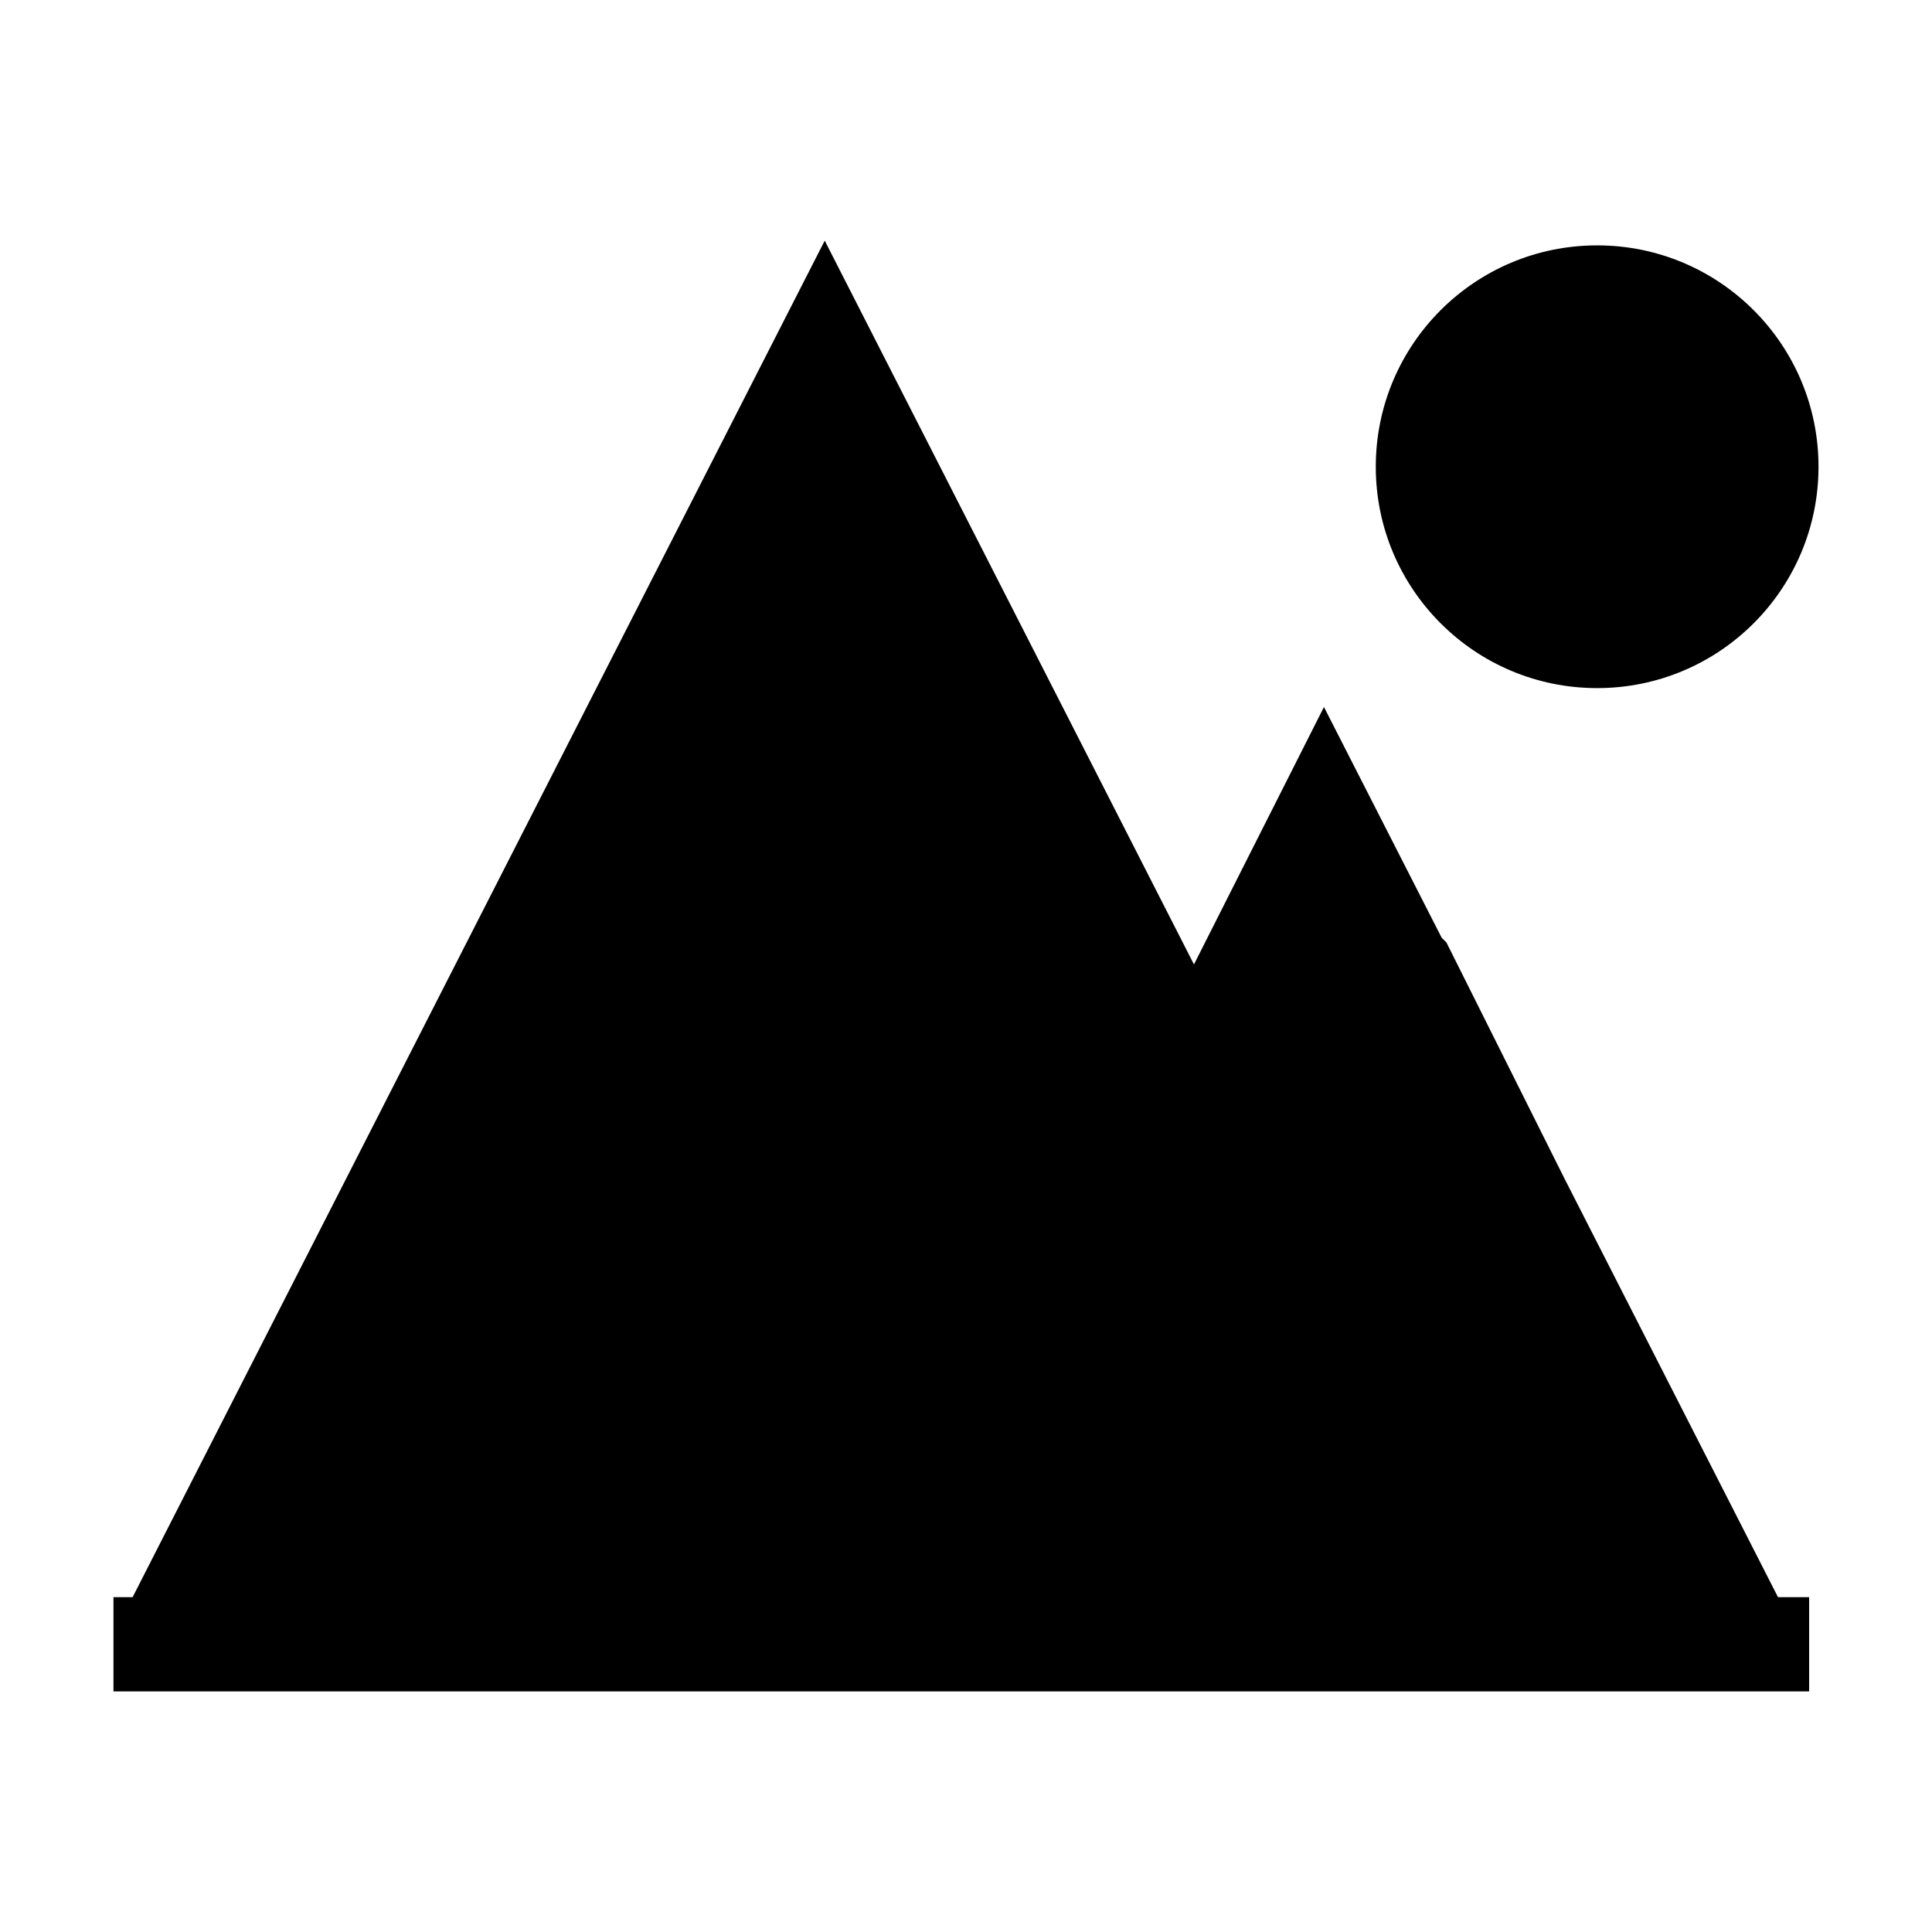 <?xml version="1.0" encoding="UTF-8"?>
<!-- The Best Svg Icon site in the world: iconSvg.co, Visit us! https://iconsvg.co -->
<svg fill="#000000" width="800px" height="800px" version="1.1" viewBox="144 144 512 512" xmlns="http://www.w3.org/2000/svg">
 <path d="m362.56 207.77-183.42 359.5h-5.07v24.969h449.37v-24.969h-8.25l-56.664-111.09-31.203-62.41-1.273-1.273-31.188-61.133-34.449 68.219zm204.7 1.258c-32.402 0-58.664 26.262-58.664 58.664s26.262 58.664 58.664 58.664c32.402 0 58.664-26.262 58.664-58.664s-26.262-58.664-58.664-58.664z"/>
</svg>